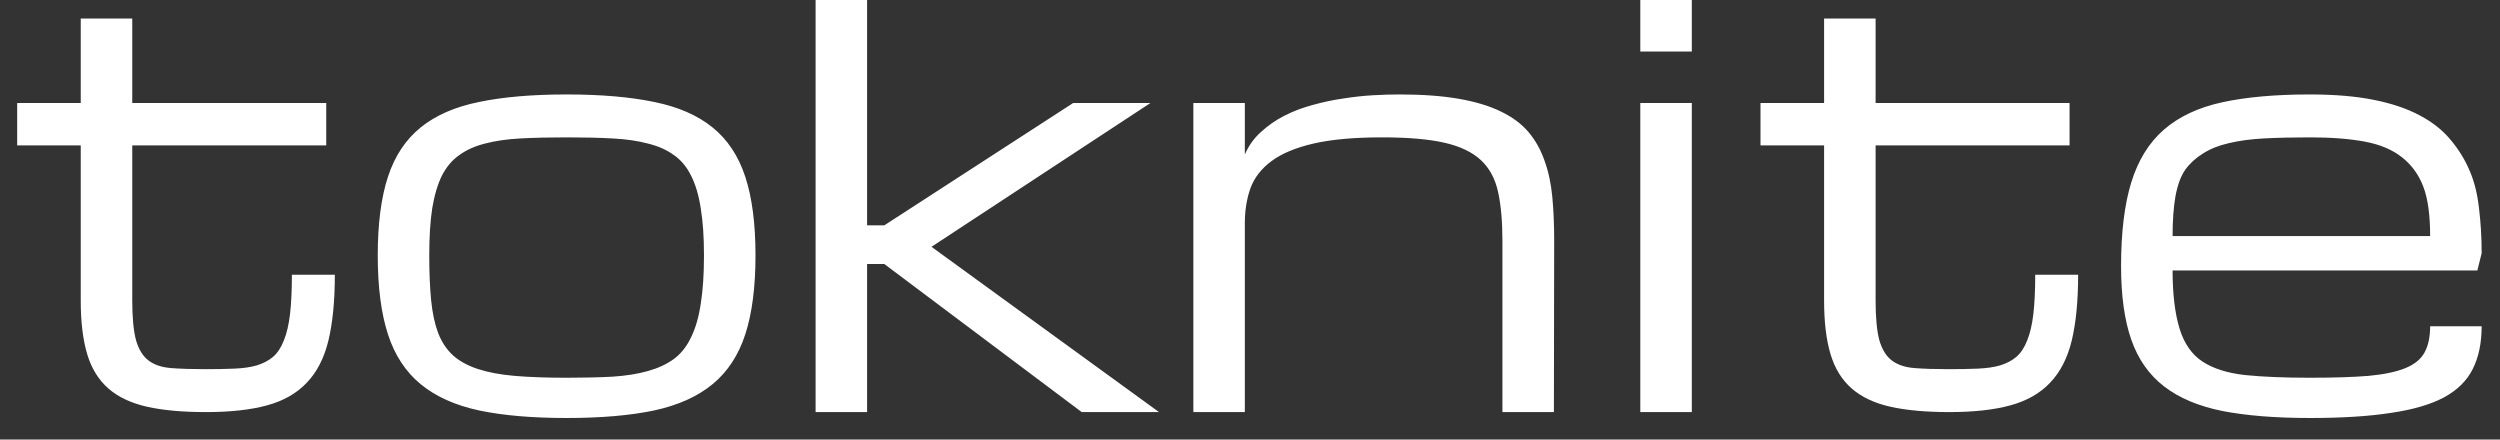 <svg width="91" height="16" viewBox="0 0 91 16" fill="none" xmlns="http://www.w3.org/2000/svg">
<rect x="0" y="0" width="91" height="16" fill="#333333" stroke="none"/>
<path d="M12.188 10C12.188 10.957 12.109 11.758 11.953 12.402C11.797 13.04 11.533 13.551 11.162 13.935C10.797 14.32 10.316 14.593 9.717 14.756C9.118 14.919 8.379 15 7.5 15C6.647 15 5.931 14.935 5.352 14.805C4.772 14.675 4.303 14.453 3.945 14.141C3.587 13.828 3.33 13.412 3.174 12.891C3.018 12.37 2.939 11.719 2.939 10.938V5.293H0.625V3.75H2.939V0.674H4.814V3.75H11.875V5.293H4.814V10.938C4.814 11.562 4.86 12.044 4.951 12.383C5.049 12.721 5.202 12.969 5.41 13.125C5.618 13.281 5.892 13.372 6.23 13.398C6.576 13.425 6.995 13.438 7.49 13.438C7.881 13.438 8.229 13.431 8.535 13.418C8.848 13.405 9.118 13.366 9.346 13.301C9.58 13.229 9.779 13.125 9.941 12.988C10.104 12.845 10.234 12.646 10.332 12.393C10.436 12.139 10.511 11.82 10.557 11.435C10.602 11.045 10.625 10.566 10.625 10H12.188ZM13.75 9.297C13.75 8.145 13.874 7.191 14.121 6.436C14.368 5.68 14.766 5.081 15.312 4.639C15.859 4.196 16.569 3.887 17.441 3.711C18.314 3.529 19.375 3.438 20.625 3.438C21.875 3.438 22.936 3.529 23.809 3.711C24.681 3.887 25.391 4.196 25.938 4.639C26.484 5.081 26.881 5.68 27.129 6.436C27.376 7.191 27.5 8.145 27.5 9.297C27.5 10.449 27.376 11.406 27.129 12.168C26.881 12.93 26.484 13.535 25.938 13.984C25.391 14.434 24.681 14.753 23.809 14.941C22.936 15.124 21.875 15.215 20.625 15.215C19.375 15.215 18.314 15.124 17.441 14.941C16.569 14.753 15.859 14.434 15.312 13.984C14.766 13.535 14.368 12.93 14.121 12.168C13.874 11.406 13.75 10.449 13.75 9.297ZM15.625 9.297C15.625 9.922 15.648 10.466 15.693 10.928C15.739 11.39 15.824 11.787 15.947 12.119C16.078 12.451 16.256 12.721 16.484 12.93C16.712 13.138 17.012 13.304 17.383 13.428C17.754 13.551 18.203 13.636 18.73 13.682C19.264 13.727 19.896 13.75 20.625 13.75C21.25 13.75 21.807 13.737 22.295 13.711C22.79 13.678 23.219 13.61 23.584 13.506C23.955 13.402 24.271 13.255 24.531 13.066C24.792 12.871 25 12.607 25.156 12.275C25.319 11.943 25.436 11.537 25.508 11.055C25.586 10.566 25.625 9.98 25.625 9.297C25.625 8.626 25.586 8.057 25.508 7.588C25.436 7.113 25.319 6.715 25.156 6.396C25 6.077 24.792 5.827 24.531 5.645C24.271 5.456 23.955 5.316 23.584 5.225C23.219 5.127 22.79 5.065 22.295 5.039C21.807 5.013 21.25 5 20.625 5C20 5 19.44 5.013 18.945 5.039C18.457 5.065 18.027 5.127 17.656 5.225C17.292 5.316 16.979 5.456 16.719 5.645C16.458 5.827 16.247 6.077 16.084 6.396C15.928 6.715 15.81 7.113 15.732 7.588C15.661 8.057 15.625 8.626 15.625 9.297ZM29.688 0H31.562V8.203H32.188L39.062 3.75H41.875L33.906 8.984L42.188 15H39.375L32.188 9.609H31.562V15H29.688V0ZM54.688 15V8.75C54.688 8.053 54.635 7.467 54.531 6.992C54.427 6.51 54.219 6.123 53.906 5.83C53.594 5.537 53.151 5.326 52.578 5.195C52.005 5.065 51.25 5 50.312 5C49.297 5 48.464 5.075 47.812 5.225C47.168 5.374 46.66 5.586 46.289 5.859C45.918 6.133 45.661 6.462 45.518 6.846C45.381 7.23 45.312 7.656 45.312 8.125V15H43.438V3.75H45.312V5.625C45.449 5.306 45.645 5.033 45.898 4.805C46.152 4.57 46.439 4.372 46.758 4.209C47.077 4.046 47.422 3.916 47.793 3.818C48.164 3.714 48.535 3.636 48.906 3.584C49.277 3.525 49.635 3.486 49.98 3.467C50.332 3.447 50.651 3.438 50.938 3.438C51.771 3.438 52.487 3.49 53.086 3.594C53.691 3.698 54.203 3.851 54.619 4.053C55.042 4.255 55.381 4.505 55.635 4.805C55.889 5.104 56.084 5.452 56.221 5.85C56.364 6.24 56.458 6.68 56.504 7.168C56.55 7.65 56.572 8.177 56.572 8.75L56.562 15H54.688ZM59.707 3.75H61.582V15H59.707V3.75ZM61.582 1.875H59.707V0H61.582V1.875ZM75.644 10C75.644 10.957 75.566 11.758 75.41 12.402C75.254 13.04 74.99 13.551 74.619 13.935C74.255 14.32 73.773 14.593 73.174 14.756C72.575 14.919 71.836 15 70.957 15C70.104 15 69.388 14.935 68.809 14.805C68.229 14.675 67.76 14.453 67.402 14.141C67.044 13.828 66.787 13.412 66.631 12.891C66.475 12.37 66.397 11.719 66.397 10.938V5.293H64.082V3.75H66.397V0.674H68.272V3.75H75.332V5.293H68.272V10.938C68.272 11.562 68.317 12.044 68.408 12.383C68.506 12.721 68.659 12.969 68.867 13.125C69.076 13.281 69.349 13.372 69.688 13.398C70.033 13.425 70.453 13.438 70.947 13.438C71.338 13.438 71.686 13.431 71.992 13.418C72.305 13.405 72.575 13.366 72.803 13.301C73.037 13.229 73.236 13.125 73.398 12.988C73.561 12.845 73.691 12.646 73.789 12.393C73.893 12.139 73.968 11.82 74.014 11.435C74.059 11.045 74.082 10.566 74.082 10H75.644ZM84.082 15.215C82.832 15.215 81.771 15.13 80.898 14.961C80.026 14.785 79.316 14.486 78.769 14.062C78.223 13.639 77.826 13.073 77.578 12.363C77.331 11.654 77.207 10.762 77.207 9.688C77.207 8.457 77.331 7.441 77.578 6.641C77.826 5.833 78.223 5.192 78.769 4.717C79.316 4.242 80.026 3.91 80.898 3.721C81.771 3.532 82.832 3.438 84.082 3.438C84.974 3.438 85.745 3.503 86.397 3.633C87.054 3.763 87.614 3.952 88.076 4.199C88.545 4.447 88.922 4.746 89.209 5.098C89.502 5.449 89.73 5.82 89.893 6.211C90.062 6.595 90.176 7.048 90.234 7.568C90.299 8.089 90.332 8.639 90.332 9.219L90.176 9.844H79.082C79.082 10.703 79.167 11.409 79.336 11.963C79.505 12.51 79.785 12.91 80.176 13.164C80.566 13.418 81.081 13.581 81.719 13.652C82.357 13.717 83.144 13.75 84.082 13.75C84.941 13.75 85.651 13.727 86.211 13.682C86.777 13.63 87.227 13.535 87.559 13.398C87.891 13.262 88.122 13.073 88.252 12.832C88.389 12.585 88.457 12.266 88.457 11.875H90.332C90.332 12.48 90.225 12.998 90.01 13.428C89.801 13.851 89.453 14.196 88.965 14.463C88.477 14.723 87.832 14.912 87.031 15.029C86.237 15.153 85.254 15.215 84.082 15.215ZM84.082 5C83.457 5 82.897 5.013 82.402 5.039C81.914 5.065 81.484 5.124 81.113 5.215C80.749 5.299 80.436 5.426 80.176 5.596C79.915 5.758 79.704 5.954 79.541 6.182C79.385 6.403 79.268 6.719 79.189 7.129C79.118 7.533 79.082 8.021 79.082 8.594H88.457C88.457 7.832 88.376 7.236 88.213 6.807C88.05 6.37 87.793 6.012 87.441 5.732C87.09 5.452 86.637 5.26 86.084 5.156C85.531 5.052 84.863 5 84.082 5Z" fill="white"/>
</svg>
